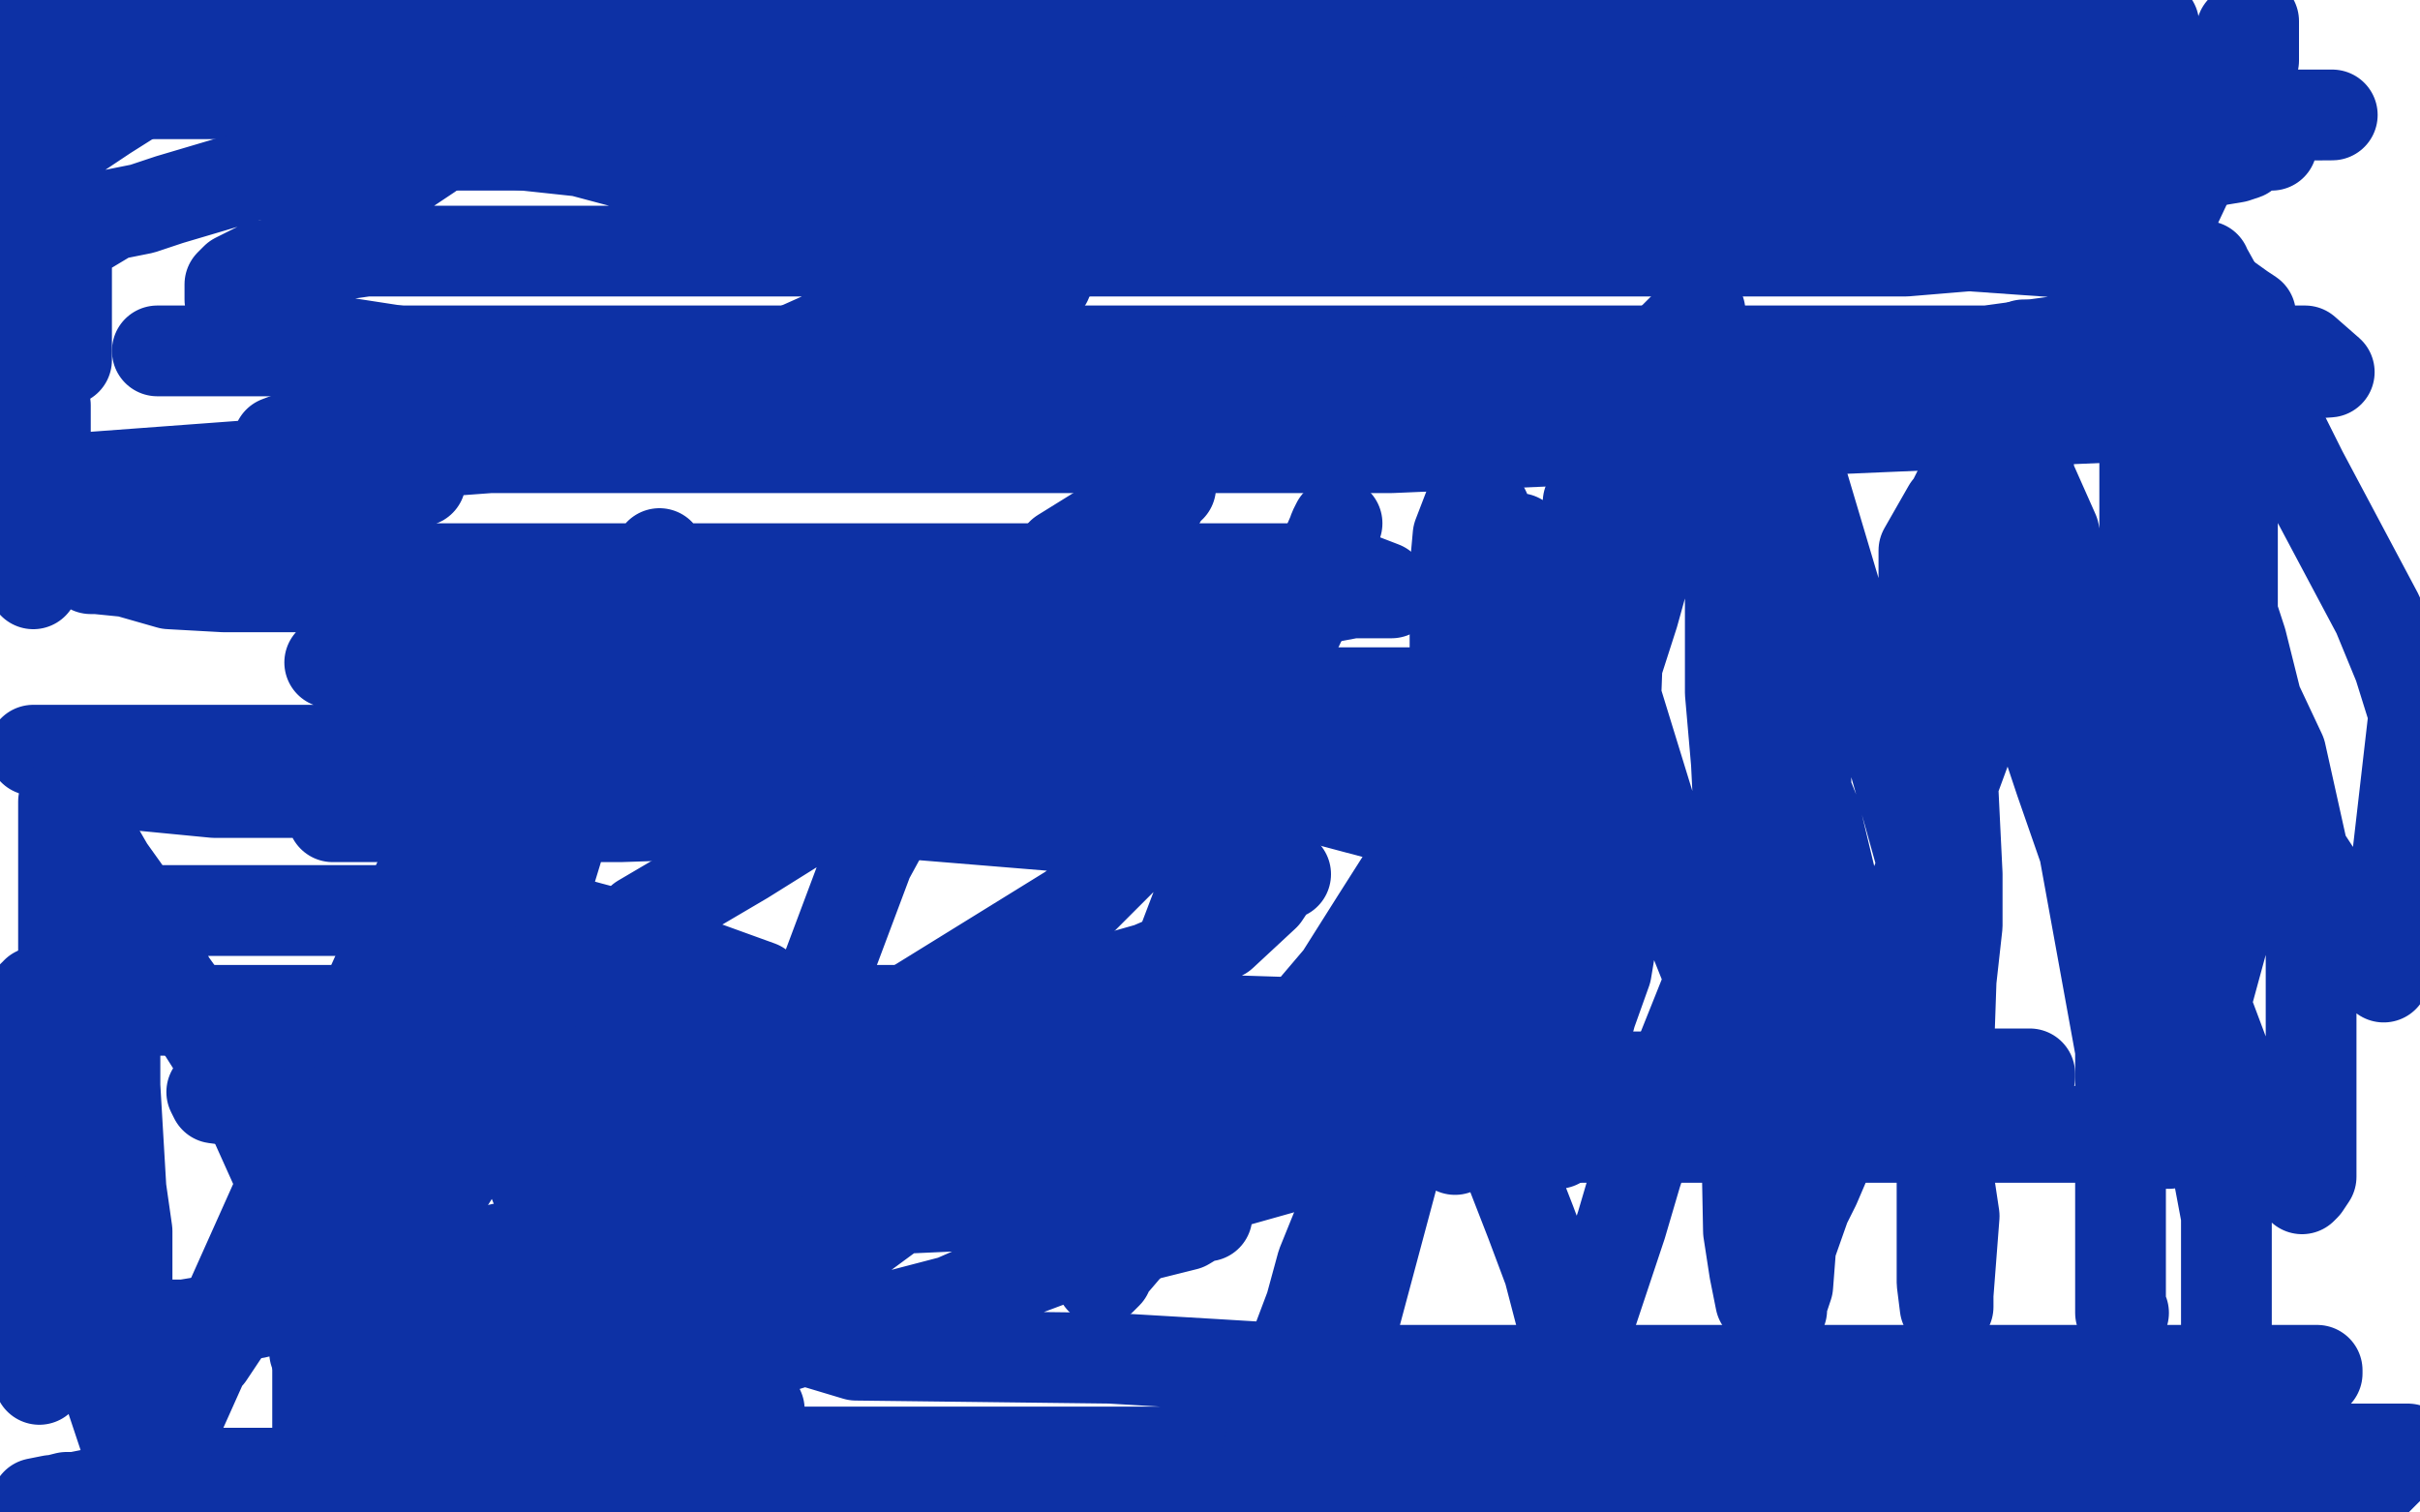<?xml version="1.0" standalone="no"?>
<!DOCTYPE svg PUBLIC "-//W3C//DTD SVG 1.1//EN"
"http://www.w3.org/Graphics/SVG/1.1/DTD/svg11.dtd">

<svg width="800" height="500" version="1.1" xmlns="http://www.w3.org/2000/svg" xmlns:xlink="http://www.w3.org/1999/xlink" style="stroke-antialiasing: false"><desc>This SVG has been created on https://colorillo.com/</desc><rect x='0' y='0' width='800' height='500' style='fill: rgb(255,255,255); stroke-width:0' /><polyline points="139,159 137,159 137,159 137,160 137,160 133,162 133,162 123,165 123,165 71,178 71,178 47,178 47,178 27,158 162,148 226,148 397,148 460,148 719,137 740,132 740,130 727,124 706,118 562,116 503,116 440,116 265,116 202,116 75,116 53,116 52,116 54,116 62,116 136,116 182,116 236,116 407,116 487,116 564,116 721,116 762,116 770,123 741,125 607,125 538,125 471,125 309,125 241,125 273,123 293,121 317,121 412,121 457,121 582,121 625,119 657,116 723,107 736,105 744,104 741,102 727,92 718,88 704,85 633,80 597,80 464,62 422,57 392,54 334,54 328,51 335,51 348,51 408,51 436,51 467,51 589,51 630,51 662,51 730,51 741,51 742,51 739,52 733,53 726,54 676,54 649,54 518,54 459,54 405,54 270,54 238,54 218,54 220,54 261,54 301,54 356,54 536,54 622,54 707,54 676,54 392,54 319,51 175,48 143,48 156,48 180,48 217,48 378,48 460,48 666,48 751,48 571,48 530,48 502,48 478,48 482,48 518,48 536,48 596,48 621,48 645,48 695,48 696,48 698,45 696,45 696,44 691,43 689,43 673,38 657,36 636,36 549,36 499,36 440,36 310,36 286,36 271,38 273,38 294,38 316,38 346,38 472,38 532,38 684,38 730,38 771,38 491,40 432,40 332,40 315,40 314,40 316,40 319,39 328,36 379,34 411,34 532,34 578,30 621,28 686,28 684,26 683,25 682,25 681,25 671,23 670,23 670,24 670,25 668,25 663,23 636,14 621,11 601,9 531,7 503,7 412,13 375,13 338,13 271,13 251,13 236,13 234,13 236,13 244,11 296,6 328,4 455,7 479,7 559,7 712,8 712,9 711,9 701,13 694,16 665,24 641,26 607,26 477,26 427,26 372,26 246,26 222,26 207,26 208,26 213,27 222,29 270,29 297,29 418,29 468,29 518,29 653,29 686,29 707,29 710,29 708,29 702,29 694,29 680,29 633,29 602,29 467,29 417,29 371,29 263,29 223,29 222,29 227,29 237,29 271,29 288,29 306,29 352,29 355,29 353,29 349,29 336,31 275,31 243,31 207,31 49,31 25,31 45,31 69,31 126,31 202,34 207,34 208,34 210,34 212,34 211,34 210,33 209,33 208,33 201,33 199,33 197,33 193,33 191,33 189,33 191,33 193,33" style="fill: none; stroke: #0d31a5; stroke-width: 30; stroke-linejoin: round; stroke-linecap: round; stroke-antialiasing: false; stroke-antialias: 0; opacity: 1.0"/>
<circle cx="228.5" cy="58.5" r="15" style="fill: #0d31a5; stroke-antialiasing: false; stroke-antialias: 0; opacity: 1.0"/>
<polyline points="218,183 218,184 218,184 217,186 217,186 214,193 214,193 211,201 211,201 204,215 204,215 202,222 202,222 201,229 201,229 196,249 196,249 190,262 190,262 179,298 174,312 171,324 168,351 168,363 169,372 177,392 182,400 192,405 198,405 199,405 208,401 216,398 226,393 245,378 253,371 270,358 270,356 270,353 261,336 251,326 204,309 182,303 160,301 96,301 72,301 48,301 14,331 32,334 92,334 129,334 170,334 300,334 489,340 490,341 487,341 472,348 456,350 436,352 365,355 324,355 221,355 197,355 178,357 167,362 172,362 180,362 227,362 259,362 304,362 435,362 489,362 544,358 653,355 671,355 671,356 668,356 660,356 600,356 559,356 415,356 365,356 311,356 198,356 178,356 176,356 177,357 182,359 208,361 226,361 250,361 333,361 375,361 487,361 523,361 551,361 595,368 596,368 594,368 582,371 564,371 501,371 469,371 437,371 346,371 325,371 307,371 303,371 303,372 305,373 307,373 316,373 373,376 409,376 540,376 594,376 644,376 747,376 763,378 760,378 752,377 702,374 678,374 651,374 561,374 537,374 487,374 471,374 460,374 452,375 452,376 452,374 452,375 451,375 447,377 442,379 432,384 400,393 384,397 366,398 319,398 304,398 256,400 245,405 235,408 223,412 222,412 222,413 218,414 217,415 216,418 216,419 216,422 216,423 217,425 217,427 227,432 234,435 243,436 283,448 367,449 401,451 434,453 542,453 578,453 611,453 701,453 722,453 763,453 765,453 766,453 766,454 764,455 764,456 762,457 756,460 751,462 734,468 725,472 711,474 667,474 651,474 634,474 597,474 595,474 587,474 586,474 585,475 582,475 582,476 578,477 577,477 570,477 552,480 542,480 532,480 494,480 479,480 432,480 410,480 388,480 321,480 296,480 270,480 197,480 180,480 160,480 158,480 159,480 159,481 157,483 156,484 154,484 152,484 151,484 148,485 147,485 146,486 143,487 140,487 135,487 128,487 126,487 116,487 109,487 106,487 96,487 94,487 89,487 87,487 85,487 80,487 78,487 74,487 73,487 72,487 71,488 68,488 66,488 57,489 56,489 47,492 46,493 38,494 37,494 34,494 30,494 25,495 22,495 18,496 17,496 12,497 379,499 522,498 532,494 555,489 564,489 604,484 613,484 637,484 649,484 681,479 694,479 707,479 741,479 751,479 786,479 796,479 776,499 540,498 539,498 538,496 537,495 537,492 537,490 538,489 538,488 542,484 545,481 552,478 579,469 595,464 639,462 656,462 670,462 683,462 686,462 689,462 690,462 699,462 708,462 717,462 739,462 741,462 743,462 746,462 744,462 743,460 742,460 741,458 739,453 739,452 736,441 736,438 736,432 736,402 733,386 721,344 714,325 709,307 706,263 706,248 706,229 708,193 710,178 710,145 710,134 710,123 710,107 710,100 708,91 708,90 708,89 706,88 706,89 707,95 710,139 710,157 710,207 707,227 706,245 706,292 706,309 706,325 712,363 715,373 716,377 716,378 717,378 718,375 720,368 723,354 738,299 738,274 738,211 738,191 738,173 738,134 738,120 732,98 729,89 729,88 727,88 728,88 730,90 735,99 753,140 761,156 786,203 793,220 798,236 788,323 758,277 709,175 709,145 709,136 709,134 709,124 709,123 709,122 709,120 709,118 710,119 716,135 721,149 726,166 741,212 746,232 754,249 764,294 764,312 764,355 764,366 764,375 764,388 764,389 762,392 761,393 761,391 760,391 757,388 754,384 747,378 735,348 729,332 719,274 716,251 713,229 713,163 713,140 713,120 717,73 725,56 736,23 739,16 741,10 744,8 745,7 745,8 745,9 745,10 745,11 745,12 745,13 745,14 745,16 745,17 745,20 743,25 741,31 731,51 721,58 674,75 654,81 630,83 543,83 497,83 447,83 308,83 267,83 168,83 141,83 121,83 86,88 78,92 77,93 76,94 76,97 76,98 76,99 77,99 82,103 112,113 138,117 180,119 328,119 397,119 464,119 603,119 627,119 646,119 644,119 644,120 641,120 622,124 608,130 588,132 501,129 456,129 321,129 280,129 252,129 228,129 229,129 231,129 237,127 275,110 295,103 325,94 442,55 492,39 583,9 593,4 241,6 211,16 197,20 142,38 139,38 134,36 121,39 118,39 116,40 115,41 114,41 114,42 114,43 114,44 115,45 115,48 116,51 116,52 117,57 117,58 118,61 121,63 122,64 122,66 122,64 130,59 136,55 142,51 158,39 166,35 168,34 169,33 167,33 167,31 167,30 167,29 166,29 162,23 159,19 157,17 156,16 152,13 147,9 146,8 142,6 136,4 131,1 126,1 118,-1 45,-1 40,0 38,0 37,1 35,2 34,2 35,4 36,4 37,4 40,4 45,7 67,10 81,10 96,10 130,10 143,10 171,12 173,12 175,12 179,12 180,12 183,12 190,12 192,12 218,12 233,12 247,12 287,12 301,12 314,12 316,12 314,12 314,13 312,13 303,11 296,12 285,12 248,12 228,12 175,12 157,12 140,12 106,12 95,12 92,12 87,12 87,13 82,13 81,13 77,13 77,14 72,15 70,17 65,21 59,23 54,26 35,38 29,42 23,46 5,57 2,159 3,168 6,173 9,179 10,188 11,193 11,192 12,191 13,187 15,175 15,145 15,134 13,122 5,99 2,92 0,9 0,8 1,7 1,5 2,4 2,2 2,3 3,3 5,4 6,4 7,4 8,4 9,5 12,5 12,6 13,6 15,6 15,7 16,7 17,7 17,8 18,8 19,9 20,9 21,9 21,10 21,11 22,12 22,13 22,15 22,16 22,18 23,22 23,25 23,26 23,28 23,30 23,31 22,32 22,36 22,39 20,42 19,48 16,55 14,58 13,63 10,73 9,74 9,76 4,88 4,91 2,92 2,101 2,102 2,106 2,109 2,110 2,114 2,116 2,119 2,125 3,126 6,131 7,134 7,135 8,136 8,137 9,137 10,135 13,131 16,125 21,119 22,119 22,117 22,112 22,110 22,108 22,105 22,104 22,101 22,99 22,98 22,94 22,93 22,89 22,88 22,86 22,84 22,82 23,81 26,77 27,77 37,71 47,69 56,66 83,58 96,57 121,57 123,57 125,57 126,54 127,54 128,52 129,51 129,49 130,49 130,48 132,47 134,47 144,47 153,47 164,47 192,50 207,54 220,54 252,62 264,63 289,69 298,71 306,73 326,81 336,84 346,86 346,87 347,88 346,93 342,96 336,101 306,116 289,122 230,139 206,142 182,142 124,142 109,142 100,143 92,146 92,147 92,150 92,151 96,156 96,158 98,165 121,183 137,191 177,210 198,218 222,225 293,244 311,246 313,246 320,249 318,249 317,249 316,253 297,260 281,264 266,268 205,270 183,270 127,270 113,270 111,270 110,270 111,270 117,266 129,263 175,254 195,251 219,251 288,234 319,228 408,205 431,199 447,196 460,196 458,196 457,194 444,189 428,188 364,188 332,188 296,188 183,188 142,188 52,188 32,188 30,188 31,188 32,188 42,189 56,193 74,194 137,194 165,194 277,194 309,194 336,194 391,194 393,194 393,195 392,196 381,201 369,204 353,208 295,216 267,216 173,216 149,218 129,219 109,219 110,219 113,220 120,223 158,229 181,229 254,229 291,229 326,229 431,229 455,229 479,229 480,229 478,230 475,232 465,235 412,248 376,248 331,248 191,248 137,248 11,248 40,259 71,262 192,262 239,264 361,274 395,277 425,289 422,290 418,296 404,309 394,314 380,320 327,335 305,341 280,345 210,354 190,354 157,354 154,354 155,354 157,354 167,354 182,354 239,352 267,349 371,349 393,349 409,351 410,352 408,352 401,353 387,358 369,363 305,366 277,366 246,366 151,366 133,363 86,365 71,363 70,361 71,362 71,360 72,360 87,361 103,363 123,364 192,373 216,373 286,373 306,374 319,378 321,378 319,378 312,386 306,392 299,398 280,412 270,417 237,428 223,429 210,429 186,429 185,429 183,429 183,428 184,428 184,425 192,423 197,421 205,418 242,407 264,401 331,398 359,398 381,398 399,402 397,402 392,405 380,408 347,417 331,423 315,430 269,442 253,447 213,461 199,464 186,467 159,474 157,474 155,474 153,474 154,474 158,473 163,472 173,468 204,466 222,466 235,466 251,466 250,464 249,464 245,462 239,458 237,458 216,457 202,453 162,451 146,451 130,451 106,448 105,448 104,447 104,446 104,442 104,439 104,434 104,428 104,426 105,410 108,404 113,388 116,383 121,378 127,367 131,363 139,355 139,354 139,353 137,350 137,349 137,347 136,346 136,347 134,348 133,355 130,363 127,372 120,390 116,400 113,414 113,416 113,423 113,425 111,426 111,427 108,428 102,429 85,434 73,436 61,438 37,438 28,438 27,438 24,438 24,437 24,436 24,428 24,416 22,404 14,382 11,372 10,363 10,340 10,339 11,329 12,329 12,328 12,329 12,337 12,348 12,382 12,395 12,408 12,433 12,442 12,451 12,454 13,455 13,456 13,454 13,453 13,446 13,443 14,426 16,417 13,395 14,383 17,369 29,343 30,333 32,326 35,316 36,315 38,314 38,315 38,319 38,346 38,359 40,393 42,407 42,418 42,440 42,449 42,458 42,462 42,463 42,466 42,464" style="fill: none; stroke: #0d31a5; stroke-width: 30; stroke-linejoin: round; stroke-linecap: round; stroke-antialiasing: false; stroke-antialias: 0; opacity: 1.0"/>
<polyline points="43,470 44,470 44,470 45,470 45,470 48,468 48,468 52,465 52,465 69,448 69,448 77,436 77,436 99,398 99,398 106,383 106,383 113,369 137,334 143,324 150,314 157,300 158,295 158,292 158,290 157,289 157,290 151,296 146,309 141,322 126,372 122,393 122,441 122,454 122,456 122,464 123,468 123,469 124,469 124,468 124,466 124,463 124,462 124,457 124,454 124,449 124,448 125,443 132,428 135,423 142,404 145,398 147,393 152,385 152,383 153,383 154,382 154,381 152,382 152,383 145,397 142,406 140,418 136,449 136,458 136,467 136,480 136,483 137,491 135,492 135,494 135,496 135,498 135,499 135,497 136,496 136,494 136,492 136,474 136,465 132,456 122,433 117,424 101,403 96,394 92,388 83,368 80,361 66,339 61,331 56,324 46,302 41,294 36,287 25,268 24,267 22,265 21,265 21,267 21,274 21,287 21,327 21,343 22,380 26,398 28,413 37,463 43,481 48,493 147,272 149,272 152,272" style="fill: none; stroke: #0d31a5; stroke-width: 30; stroke-linejoin: round; stroke-linecap: round; stroke-antialiasing: false; stroke-antialias: 0; opacity: 1.0"/>
<polyline points="142,300 129,328 129,328 126,339 126,339 116,363 116,363 111,374 111,374 107,386 107,386 105,414 105,428 105,438 105,479 105,490 222,412 222,410 223,410 222,410" style="fill: none; stroke: #0d31a5; stroke-width: 30; stroke-linejoin: round; stroke-linecap: round; stroke-antialiasing: false; stroke-antialias: 0; opacity: 1.0"/>
<polyline points="221,411 220,412 220,412 219,412 219,412 218,413 218,413 217,413 217,413 212,414 212,414" style="fill: none; stroke: #0d31a5; stroke-width: 30; stroke-linejoin: round; stroke-linecap: round; stroke-antialiasing: false; stroke-antialias: 0; opacity: 1.0"/>
<polyline points="167,421 167,422 167,422 164,422 164,422 163,422 163,422 162,423 162,423 159,423 159,423 157,423 157,423 154,423 154,423 149,423 149,423 148,423 148,423 144,423 144,423 143,423 142,423 140,423 140,421 140,420 141,419 142,418 488,341 500,341 515,341 522,339 523,339" style="fill: none; stroke: #0d31a5; stroke-width: 30; stroke-linejoin: round; stroke-linecap: round; stroke-antialiasing: false; stroke-antialias: 0; opacity: 1.0"/>
<polyline points="521,340 521,341 521,341 522,341" style="fill: none; stroke: #0d31a5; stroke-width: 30; stroke-linejoin: round; stroke-linecap: round; stroke-antialiasing: false; stroke-antialias: 0; opacity: 1.0"/>
<polyline points="590,304 587,304 587,304 391,252 393,253 395,253 402,254 412,255 422,255 447,255 449,255" style="fill: none; stroke: #0d31a5; stroke-width: 30; stroke-linejoin: round; stroke-linecap: round; stroke-antialiasing: false; stroke-antialias: 0; opacity: 1.0"/>
<circle cx="462.5" cy="255.5" r="15" style="fill: #0d31a5; stroke-antialiasing: false; stroke-antialias: 0; opacity: 1.0"/>
<polyline points="502,178 501,183 501,183 502,193 502,193 502,206 502,206 502,208 502,208 502,217 502,217 502,244 502,244 502,255 502,255 502,292 502,292 502,305 502,305 502,319 502,319 502,343 504,353 509,362 512,373 515,378 516,376 516,374 517,368 526,335 531,321 534,303 534,253 534,235 536,181 538,163 538,148 548,118 553,112 561,104 562,103 562,104 562,108 563,138 567,155 572,176 572,229 574,252 577,312 577,334 577,356 578,407 580,420 582,430 582,428 582,423 582,388 582,370 576,350 552,290 547,272 535,233 530,219 527,204 524,177 525,166 535,147 539,139 545,134 567,122 568,122 573,120 576,120 576,121 582,132 587,142 594,153 608,200 616,216 631,269 636,287 640,305 642,359 642,377 642,392 642,423 642,424 643,432 644,432 644,430 644,428 646,402 643,382 645,324 647,306 647,289 645,248 639,232 636,216 636,188 636,182 644,168 645,167 647,163 648,161 649,161 649,162 652,173 656,184 673,234 681,258 689,281 701,347 701,369 701,413 701,426 701,428 701,433 701,434 702,434 701,433 701,428 701,421 701,410 701,386 701,374 701,361 701,328 701,312 699,264 695,247 691,229 679,176 671,158 667,124 667,121 668,116 669,114 669,115 669,130 669,146 666,196 661,219 653,239 632,296 625,314 620,334 606,378 600,392 593,406 591,409 591,410 591,408 586,391 584,373 584,326 584,309 584,289 584,242 584,226 584,213 593,189 595,180 597,178 597,175 597,174 597,175 597,176 597,177 597,190 597,203 597,219 597,269 597,289 597,309 595,357 591,377 589,418 589,431 589,432 589,433 589,432 589,431 591,425 592,412 598,395 612,353 614,337 612,319 600,269 594,254 584,227 582,218 581,210 579,198 579,197 580,192 580,189 580,190 580,194 580,215 580,231 580,251 572,302 567,320 547,370 541,388 536,405 525,438 522,445 522,448 520,448 520,446 518,443 512,420 506,404 499,386 483,334 477,314 464,272 461,260 461,259 464,253 464,252 465,252 465,253 467,254 468,259 469,268 476,304 476,319 476,334 466,373 461,387 447,427 443,441 440,450 438,462 438,463 438,461 442,453 447,439 462,383 470,360 478,337 512,241 524,204 536,175 557,111 557,110 557,109 557,110 557,111 557,119 557,131 552,168 545,185 540,203 522,259 515,280 497,330 492,348 487,364 481,378 481,380 481,378 481,377 481,368 481,335 481,319 481,276 481,258 481,239 481,188 482,177 487,164 488,163 489,164 489,165 491,169 492,179 494,193 494,229 492,248 485,293 477,316 469,339 437,418 431,440 425,461 417,497 417,499 418,485 422,469 426,451 446,398 480,294 486,276 502,236 505,224 513,201 516,195 516,193 514,193 512,208 507,220 499,237 469,282 455,304 443,323 409,363 398,377 372,413 366,420 366,421 364,423 365,421 365,418 366,385 371,365 392,309 400,288 407,268 425,218 430,202 435,189 442,173 441,175 432,201 424,218 413,234 371,284 355,300 300,334 286,347 273,359 254,385 249,393 248,394 248,393 249,392 256,377 261,360 266,340 287,284 299,262 310,244 341,195 351,183 380,165 386,161 387,161 387,159 386,160 386,161 380,172 373,183 346,219 332,230 314,244 262,274 246,284 212,304 203,312 198,320 198,324 198,325 199,327" style="fill: none; stroke: #0d31a5; stroke-width: 30; stroke-linejoin: round; stroke-linecap: round; stroke-antialiasing: false; stroke-antialias: 0; opacity: 1.0"/>
<polyline points="232,321 227,325 227,325 227,328 227,328 226,334 226,334 218,351 218,351 216,358 216,358 201,383 201,383 195,391 195,391 190,398 190,398 179,415 179,415 176,421 176,421 175,422 175,425 175,426 175,427 176,428" style="fill: none; stroke: #0d31a5; stroke-width: 30; stroke-linejoin: round; stroke-linecap: round; stroke-antialiasing: false; stroke-antialias: 0; opacity: 1.0"/>
</svg>
